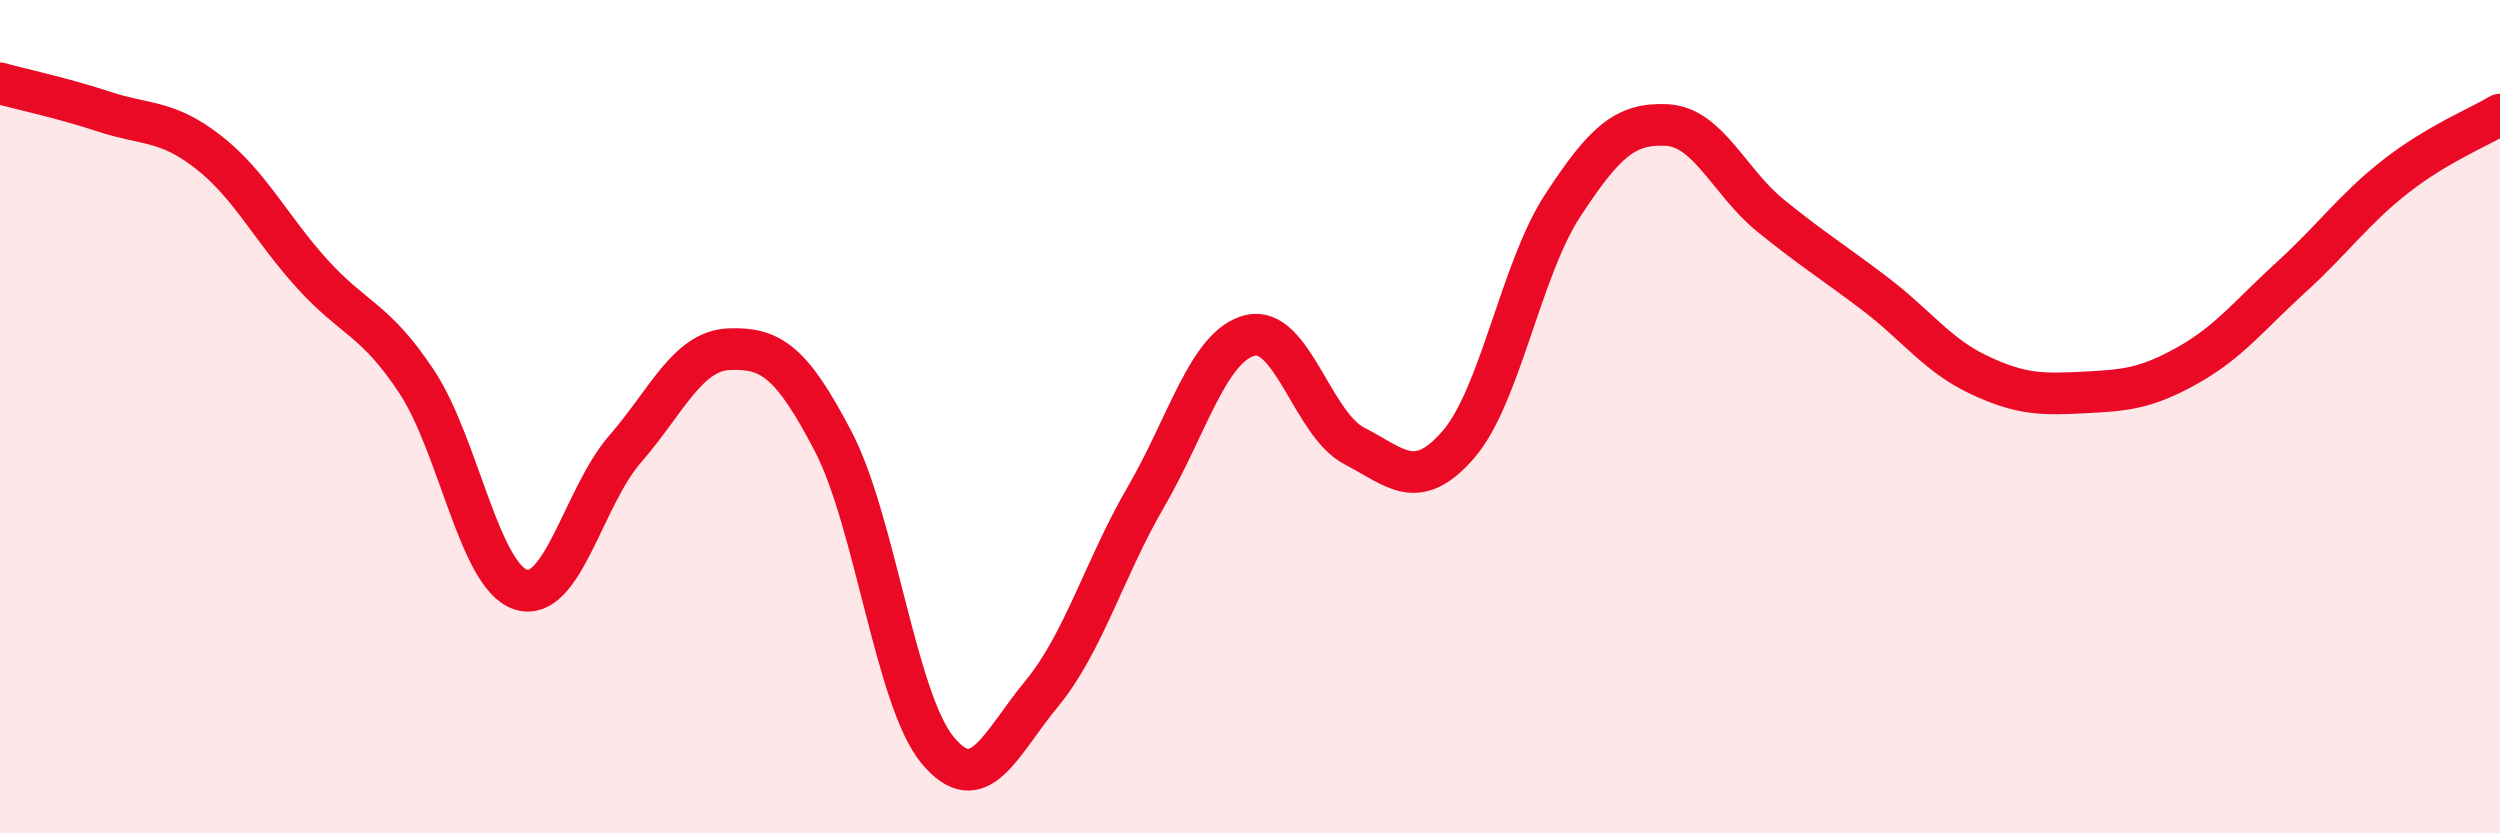 
    <svg width="60" height="20" viewBox="0 0 60 20" xmlns="http://www.w3.org/2000/svg">
      <path
        d="M 0,2 C 0.5,2.14 1.5,2.35 2.5,2.68 C 3.5,3.01 4,2.87 5,3.65 C 6,4.43 6.5,5.48 7.5,6.58 C 8.5,7.68 9,7.65 10,9.16 C 11,10.67 11.5,13.83 12.5,14.15 C 13.5,14.47 14,11.93 15,10.78 C 16,9.63 16.5,8.42 17.5,8.38 C 18.5,8.34 19,8.68 20,10.6 C 21,12.52 21.5,16.79 22.5,18 C 23.5,19.21 24,17.86 25,16.65 C 26,15.44 26.5,13.65 27.5,11.93 C 28.5,10.21 29,8.3 30,8.05 C 31,7.8 31.5,10.18 32.5,10.7 C 33.5,11.22 34,11.82 35,10.67 C 36,9.52 36.5,6.47 37.5,4.94 C 38.5,3.41 39,2.95 40,3 C 41,3.05 41.5,4.37 42.5,5.18 C 43.5,5.99 44,6.29 45,7.05 C 46,7.81 46.5,8.53 47.5,9 C 48.5,9.47 49,9.47 50,9.42 C 51,9.37 51.5,9.33 52.5,8.77 C 53.5,8.21 54,7.55 55,6.64 C 56,5.73 56.5,5.01 57.5,4.23 C 58.5,3.45 59.5,3.05 60,2.75L60 20L0 20Z"
        fill="#EB0A25"
        opacity="0.1"
        stroke-linecap="round"
        stroke-linejoin="round"
      />
      <path
        d="M 0,2 C 0.5,2.14 1.5,2.35 2.5,2.68 C 3.5,3.01 4,2.87 5,3.65 C 6,4.43 6.5,5.48 7.5,6.58 C 8.5,7.68 9,7.65 10,9.16 C 11,10.67 11.5,13.83 12.5,14.15 C 13.5,14.47 14,11.93 15,10.78 C 16,9.63 16.5,8.42 17.5,8.38 C 18.5,8.34 19,8.68 20,10.6 C 21,12.52 21.5,16.79 22.5,18 C 23.5,19.21 24,17.86 25,16.65 C 26,15.44 26.5,13.65 27.5,11.93 C 28.5,10.21 29,8.3 30,8.05 C 31,7.8 31.5,10.18 32.5,10.7 C 33.5,11.22 34,11.82 35,10.67 C 36,9.52 36.5,6.47 37.5,4.94 C 38.5,3.41 39,2.95 40,3 C 41,3.05 41.5,4.37 42.5,5.18 C 43.5,5.99 44,6.29 45,7.05 C 46,7.81 46.5,8.53 47.5,9 C 48.5,9.47 49,9.47 50,9.42 C 51,9.37 51.5,9.33 52.5,8.77 C 53.5,8.21 54,7.55 55,6.64 C 56,5.73 56.5,5.01 57.5,4.23 C 58.5,3.45 59.5,3.05 60,2.75"
        stroke="#EB0A25"
        stroke-width="1"
        fill="none"
        stroke-linecap="round"
        stroke-linejoin="round"
      />
    </svg>
  